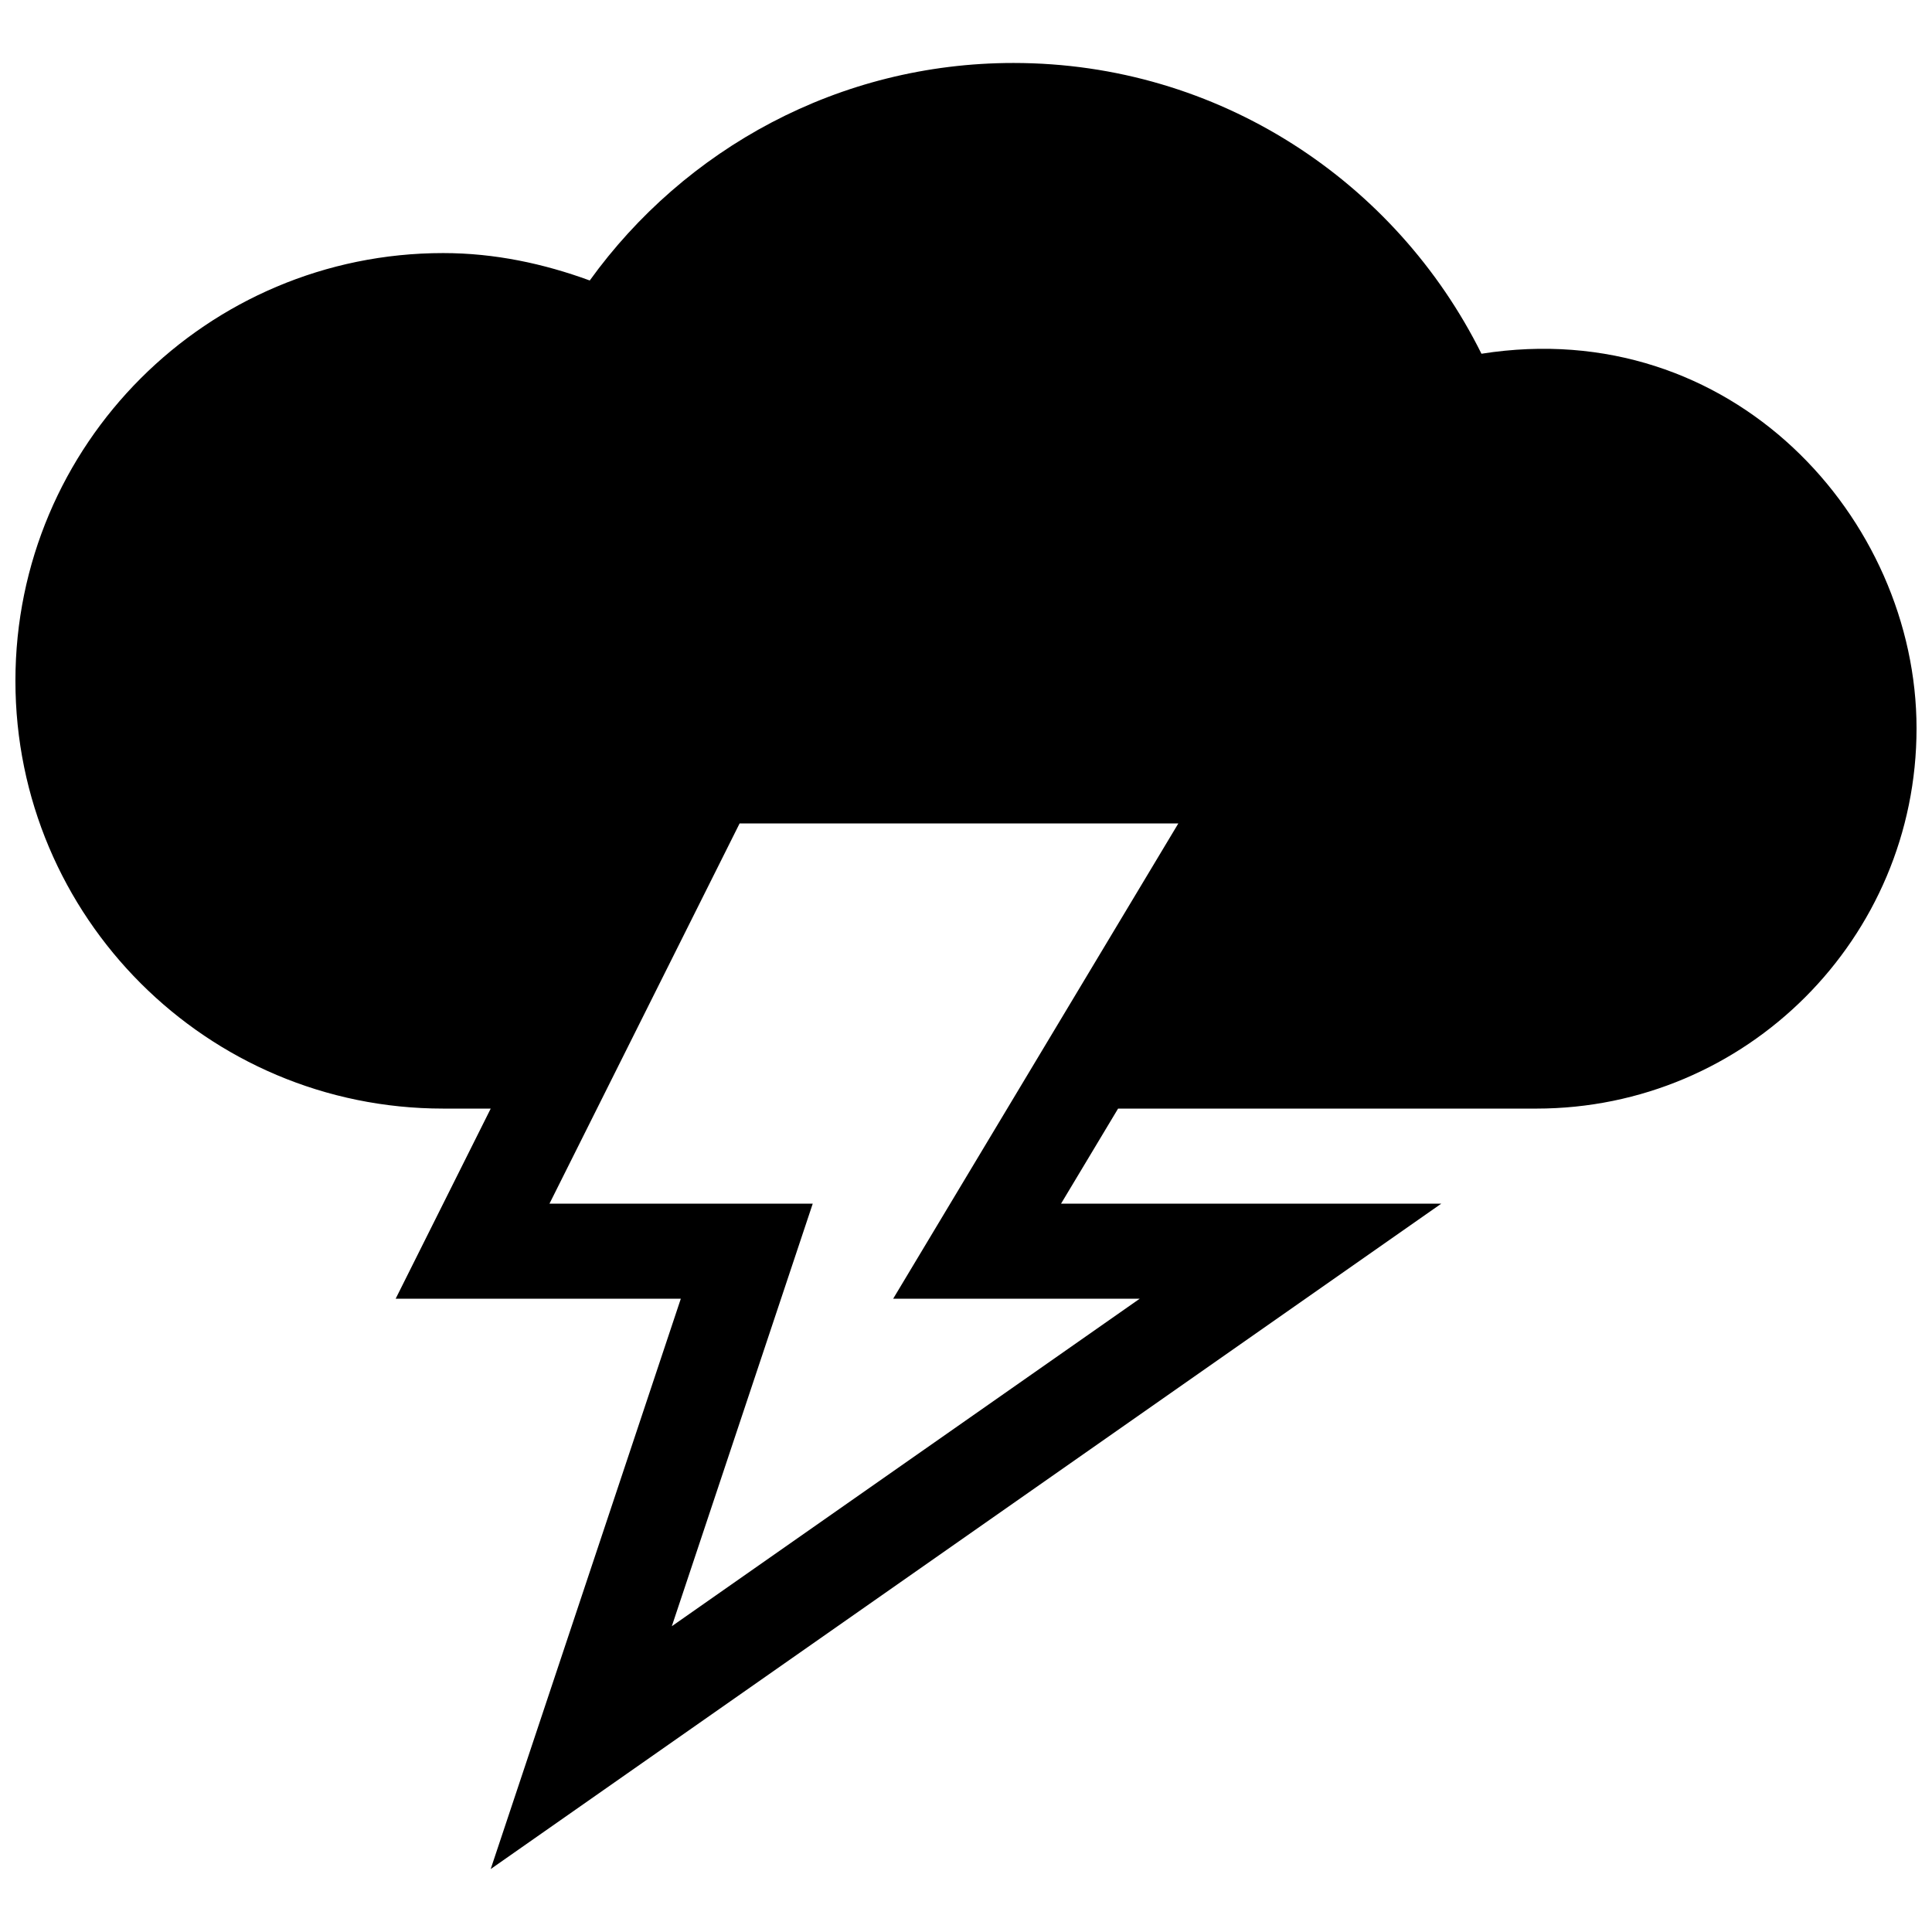 <?xml version="1.0" encoding="UTF-8"?>
<!-- Uploaded to: SVG Repo, www.svgrepo.com, Generator: SVG Repo Mixer Tools -->
<svg width="800px" height="800px" version="1.1" viewBox="144 144 512 512" xmlns="http://www.w3.org/2000/svg">
 <defs>
  <clipPath id="a">
   <path d="m148.09 160h503.81v480h-503.81z"/>
  </clipPath>
 </defs>
 <g clip-path="url(#a)">
  <path d="m536.6 237.74c-22.684-45.637-69.617-77.051-124.01-77.051-46.273 0-87.16 22.777-112.3 57.641-12.176-4.453-25.141-7.262-38.844-7.262-62.605 0.004-113.36 50.754-113.36 113.36 0 62.609 50.75 113.36 113.36 113.36l12.598 0.004-25.191 50.383h75.57l-50.383 151.14 251.91-176.33-100.76-0.004 15.113-25.191h110.84c55.645 0 100.76-45.117 100.76-100.76 0-55.648-48.934-109.76-115.3-99.285zm-155.9 250.43h65.34l-124 86.793 37.344-111.98h-69.766l50.383-100.76 116.27-0.004z"/>
 </g>
</svg>